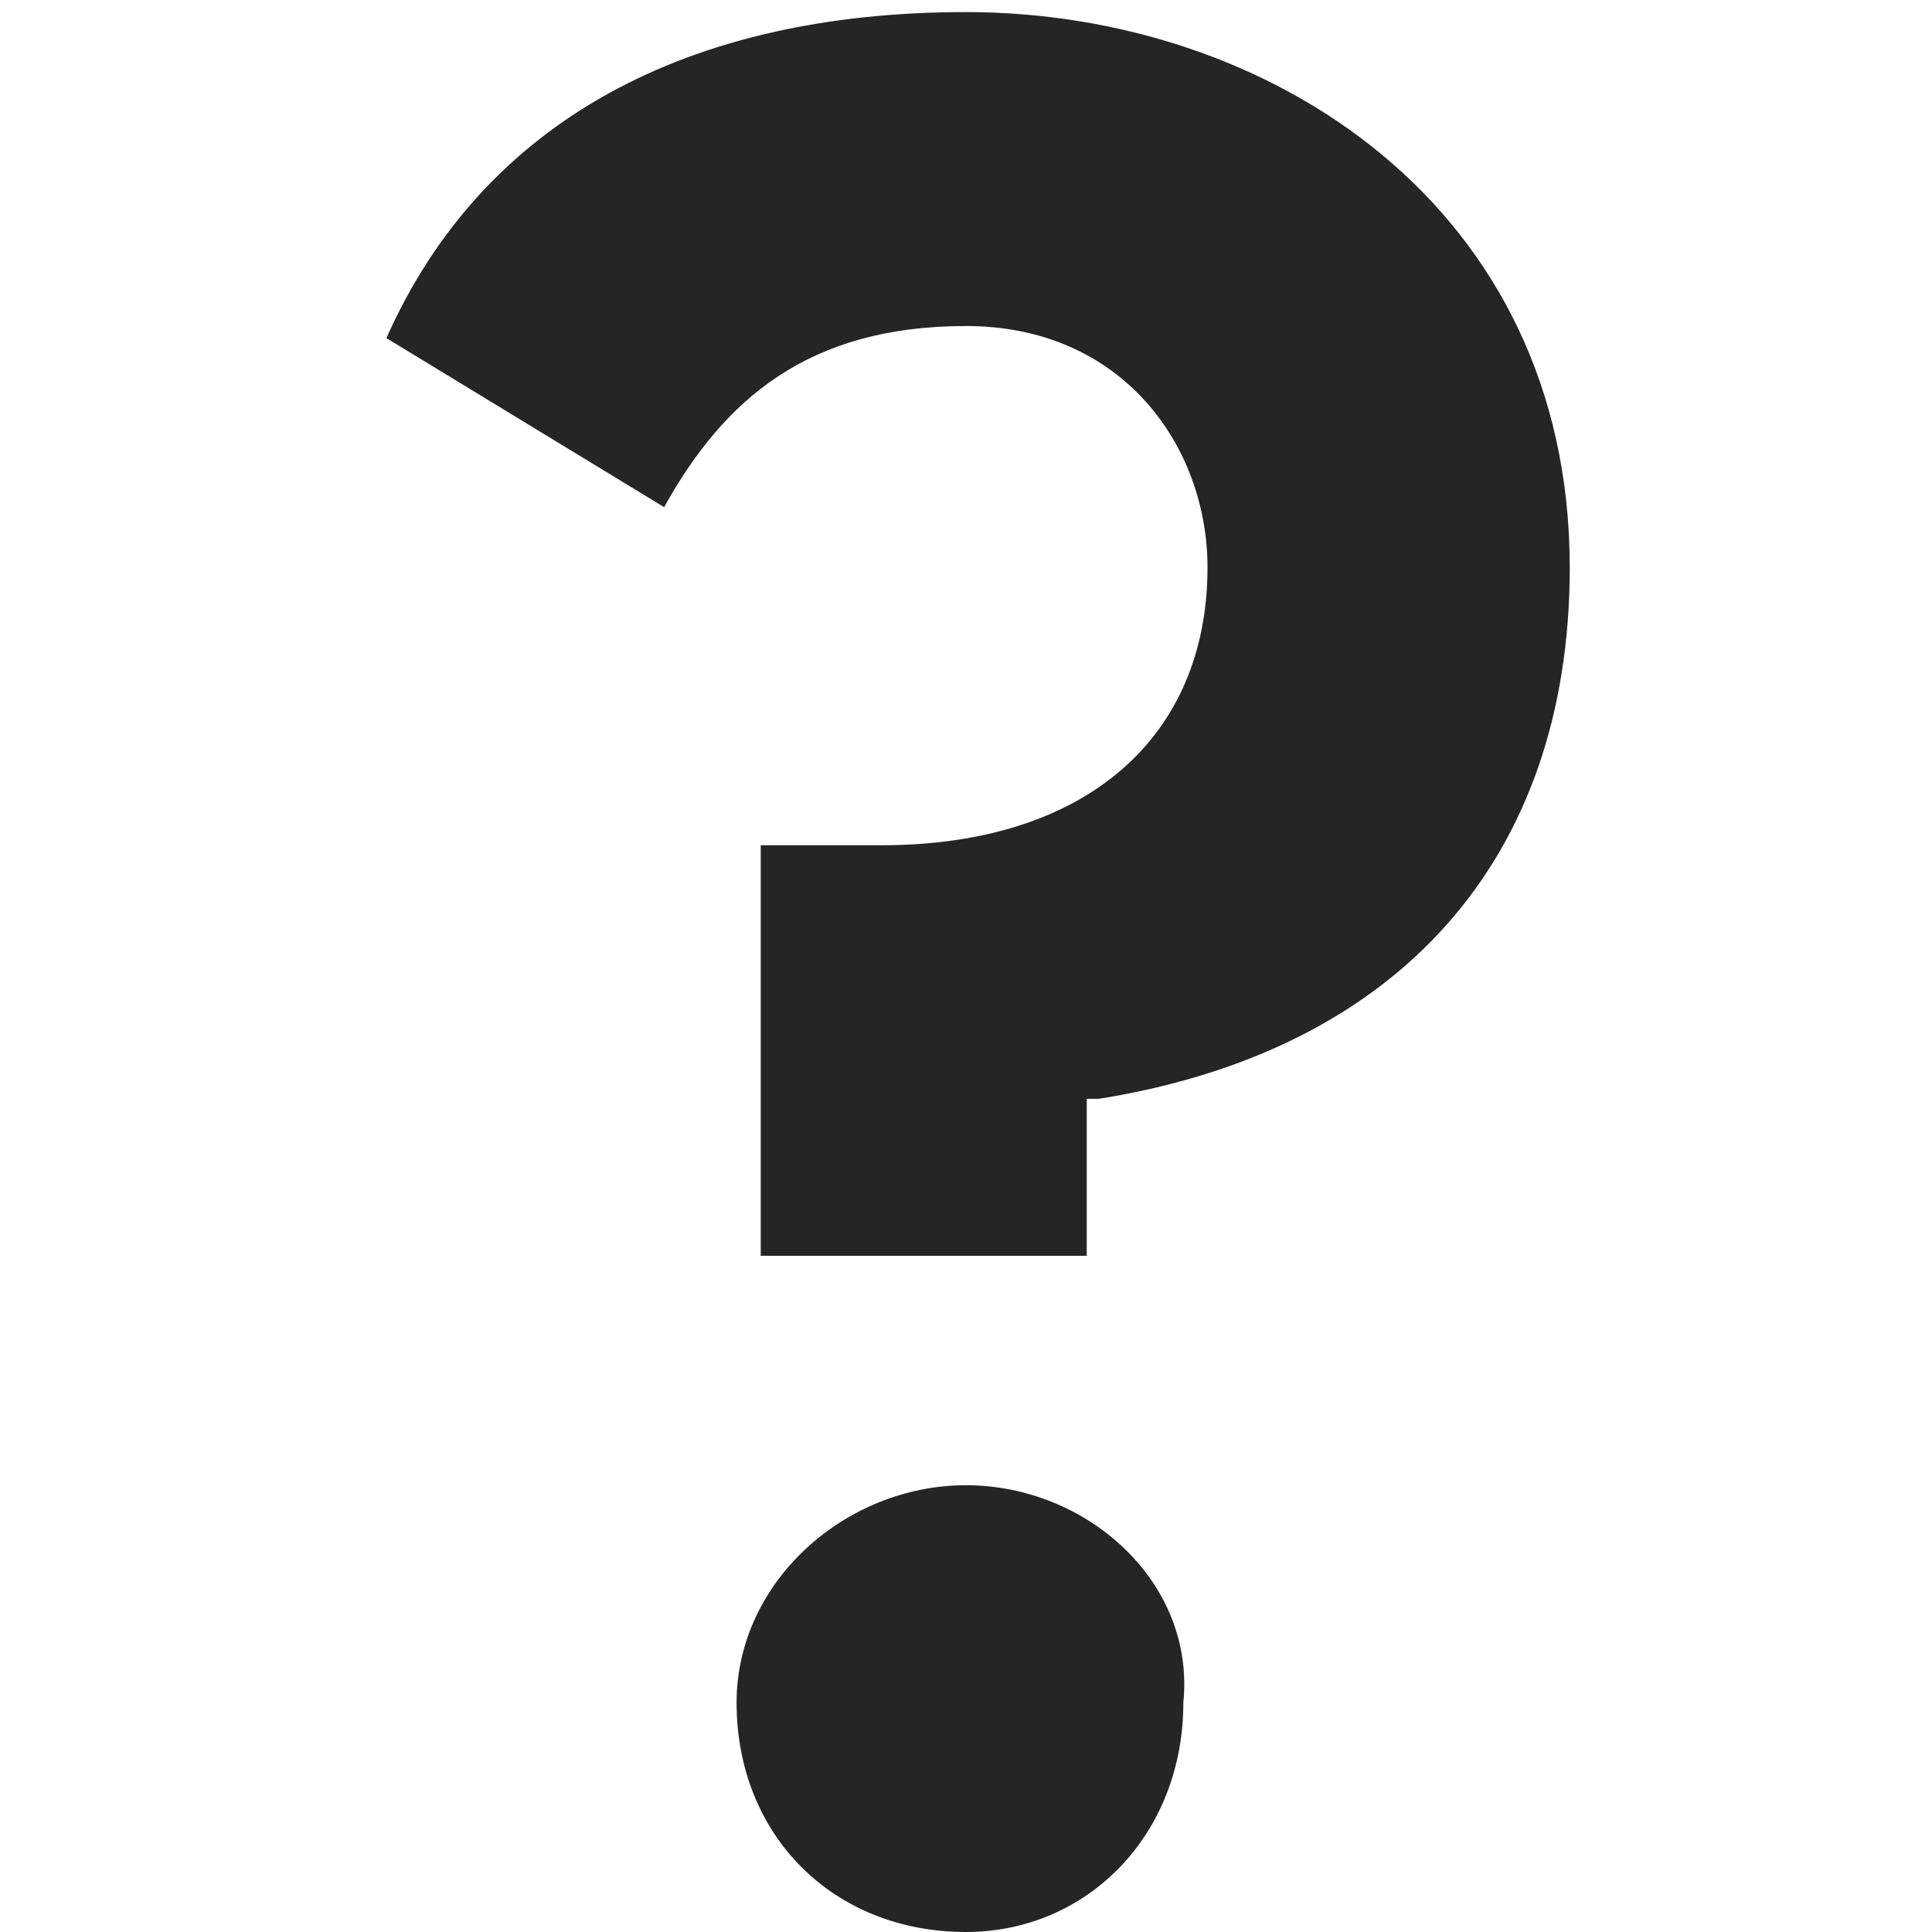 <svg width="16" height="16" viewBox="0 0 16 16" fill="none" xmlns="http://www.w3.org/2000/svg">
<path d="M9 10.4H6.3V7H7.3C9 7 10 6.1 10 4.7C10 3.7 9.3 2.7 8 2.7C6.7 2.7 6 3.3 5.5 4.2L3.2 2.8C4 1 5.7 0.1 8 0.1C10.5 0.1 13 1.7 13 4.7C13 7.1 11.6 8.7 9.1 9.1H9V10.4Z" fill="#252525"/>
<path d="M6.1 14.1C6.1 13.1 7 12.3 8 12.3C9 12.3 9.9 13.1 9.8 14.1C9.8 15.2 9 16 8 16C6.9 16 6.1 15.2 6.1 14.1Z" fill="#252525"/>
</svg>
